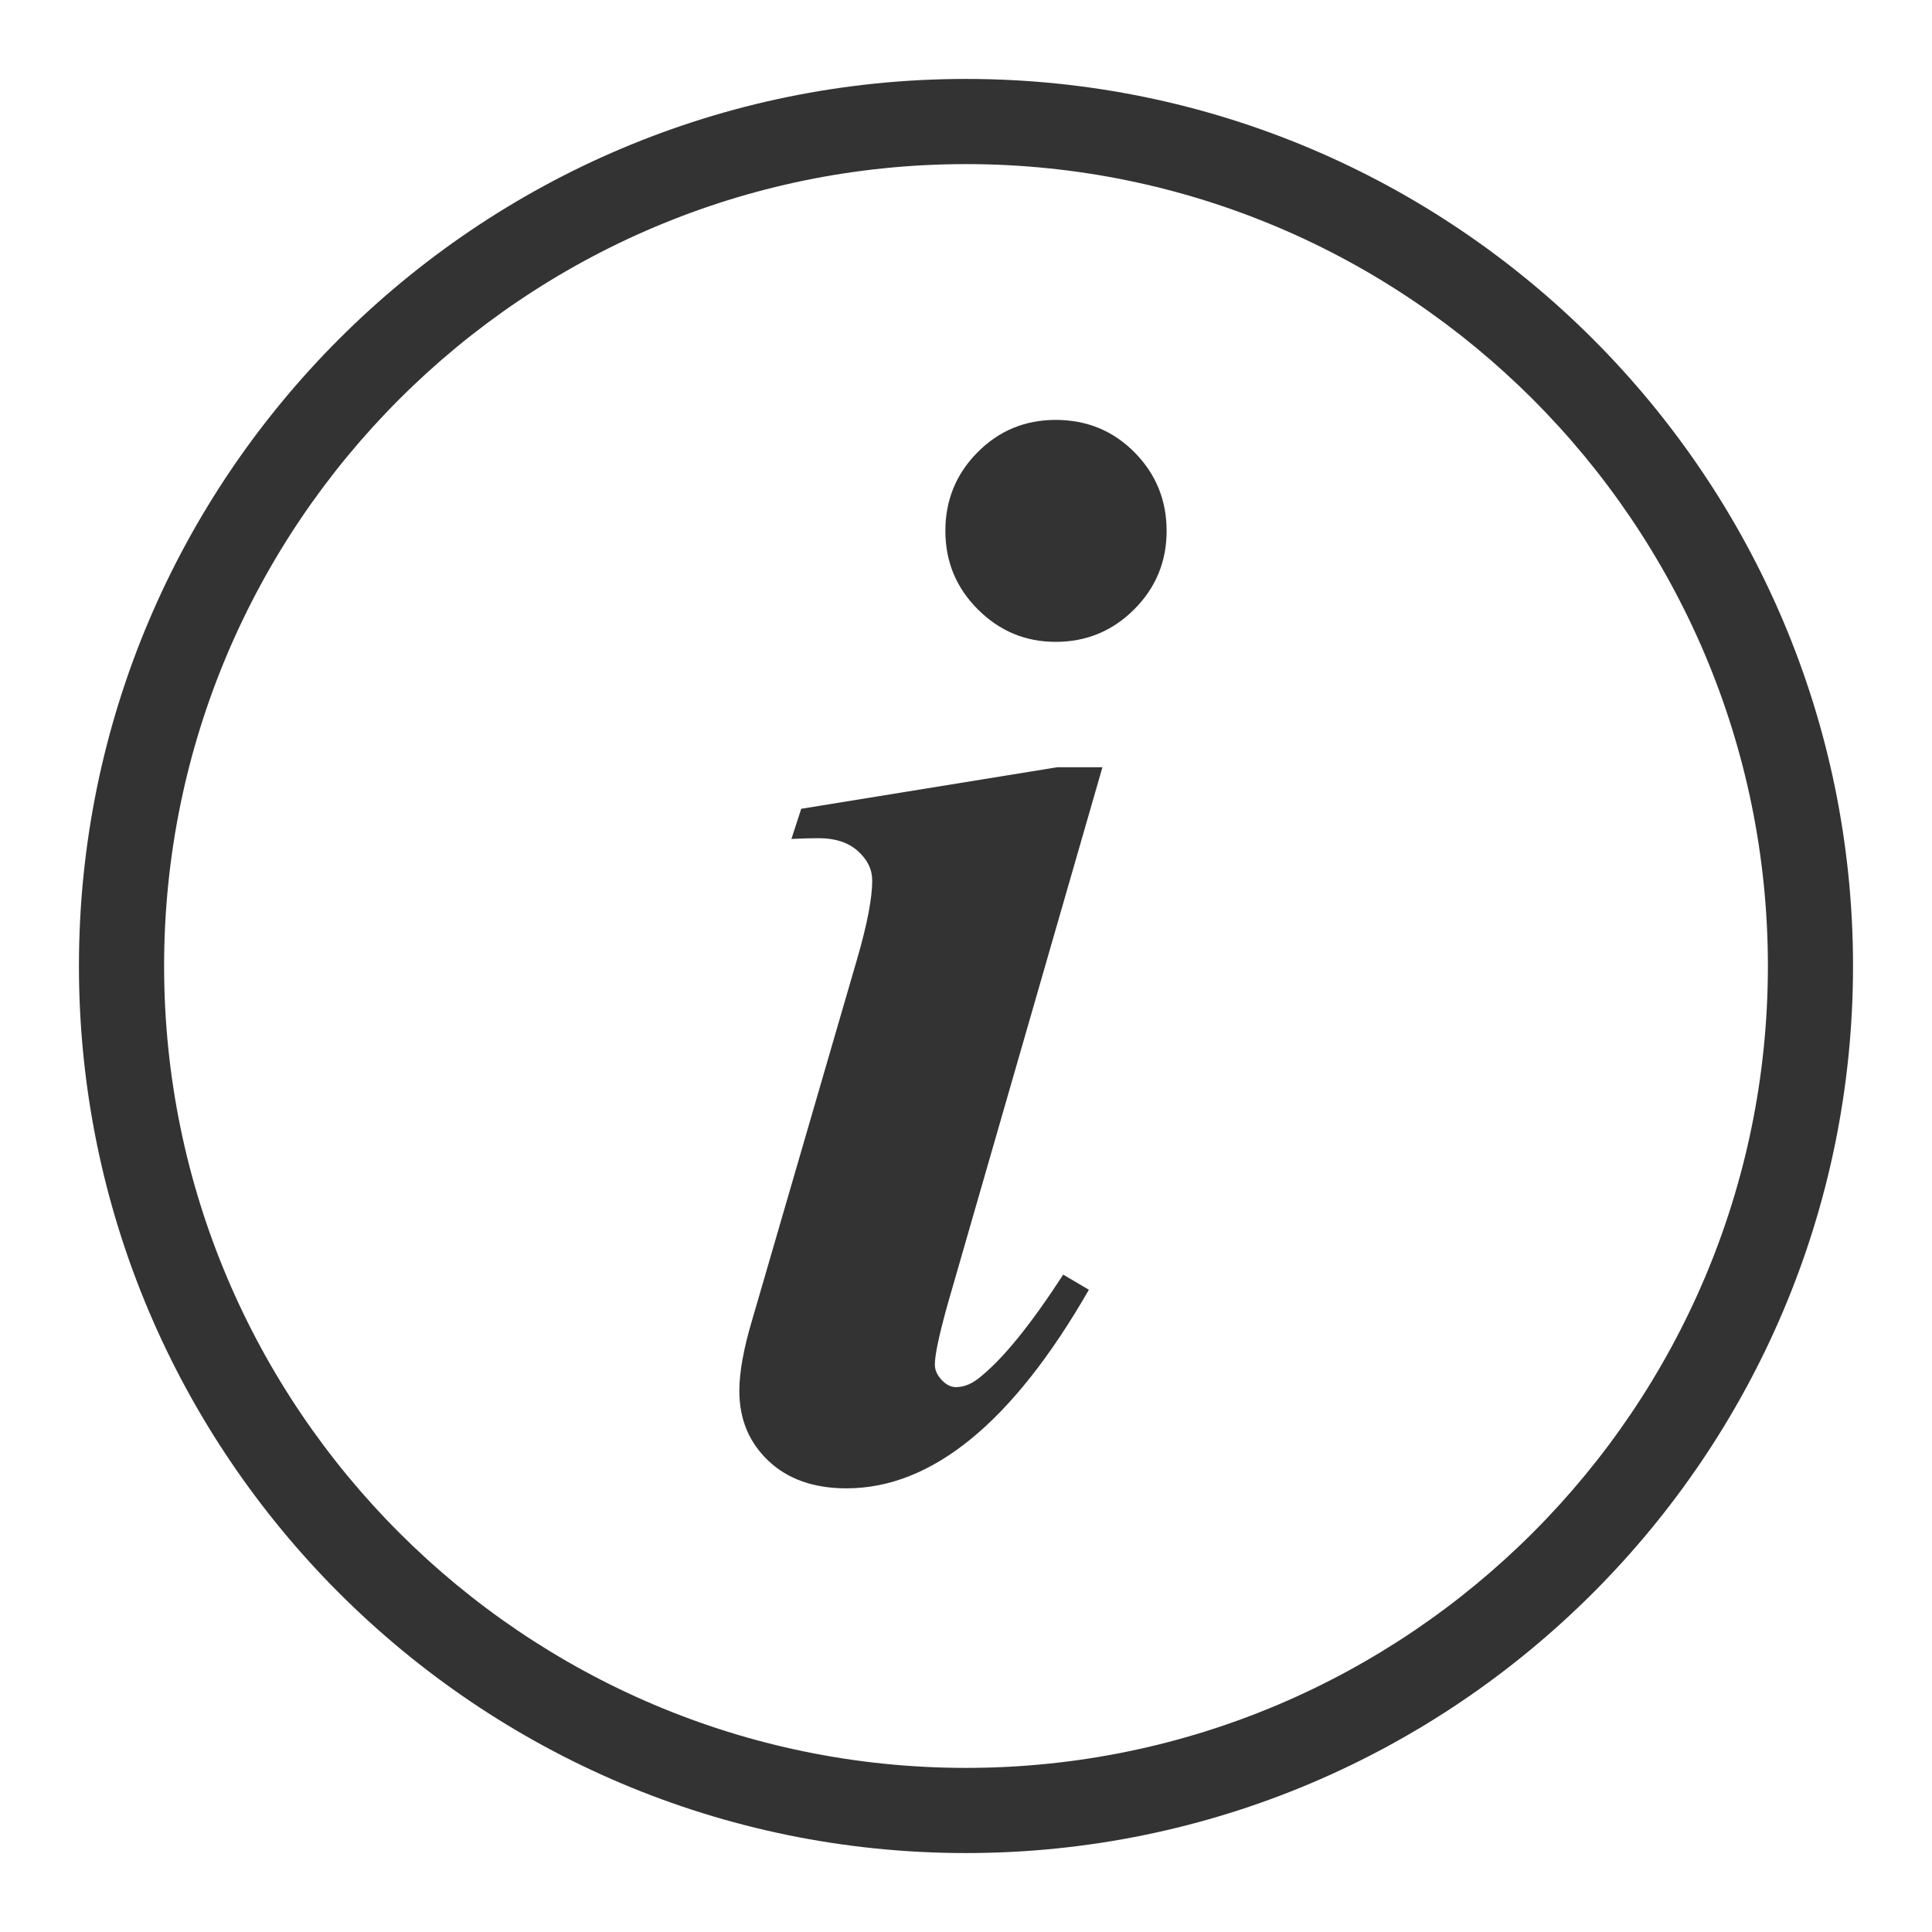 <?xml version="1.0" encoding="utf-8"?>
<!-- Generator: Adobe Illustrator 17.0.0, SVG Export Plug-In . SVG Version: 6.00 Build 0)  -->
<!DOCTYPE svg PUBLIC "-//W3C//DTD SVG 1.1//EN" "http://www.w3.org/Graphics/SVG/1.1/DTD/svg11.dtd">
<svg version="1.1" id="Capa_1" xmlns="http://www.w3.org/2000/svg" xmlns:xlink="http://www.w3.org/1999/xlink" x="0px" y="0px"
	 width="50px" height="50px" viewBox="0 0 50 50" enable-background="new 0 0 50 50" xml:space="preserve">
<g>
	<g>
		<path fill="#333333" d="M28.531,19.856L24.526,33.75c-0.222,0.795-0.332,1.315-0.332,1.563c0,0.144,0.059,0.276,0.176,0.4
			s0.241,0.186,0.372,0.186c0.221,0,0.442-0.098,0.664-0.293c0.586-0.482,1.289-1.354,2.11-2.619l0.664,0.392
			c-1.967,3.426-4.058,5.139-6.272,5.139c-0.847,0-1.521-0.237-2.022-0.713c-0.502-0.476-0.752-1.078-0.752-1.808
			c0-0.481,0.11-1.095,0.332-1.837l2.716-9.34c0.261-0.899,0.391-1.576,0.391-2.033c0-0.286-0.124-0.54-0.371-0.762
			s-0.586-0.333-1.016-0.333c-0.195,0-0.431,0.007-0.704,0.02l0.254-0.781l6.625-1.075H28.531z M27.32,10.867
			c0.808,0,1.487,0.28,2.042,0.84c0.553,0.561,0.83,1.238,0.83,2.032c0,0.795-0.28,1.472-0.84,2.032
			c-0.561,0.561-1.238,0.84-2.032,0.84c-0.782,0-1.453-0.28-2.013-0.84c-0.561-0.56-0.841-1.237-0.841-2.032
			c0-0.794,0.277-1.472,0.831-2.032C25.852,11.147,26.526,10.867,27.32,10.867z"/>
	</g>
	<g>
		<path fill="#333333" d="M25,47.957C12.341,47.957,2.043,37.659,2.043,25S12.341,2.043,25,2.043
			c12.658,0,22.956,10.298,22.956,22.957S37.659,47.957,25,47.957z M25,4.247C13.557,4.247,4.247,13.557,4.247,25
			c0,11.443,9.311,20.753,20.754,20.753S45.753,36.443,45.753,25C45.753,13.557,36.444,4.247,25,4.247z"/>
	</g>
</g>
</svg>
